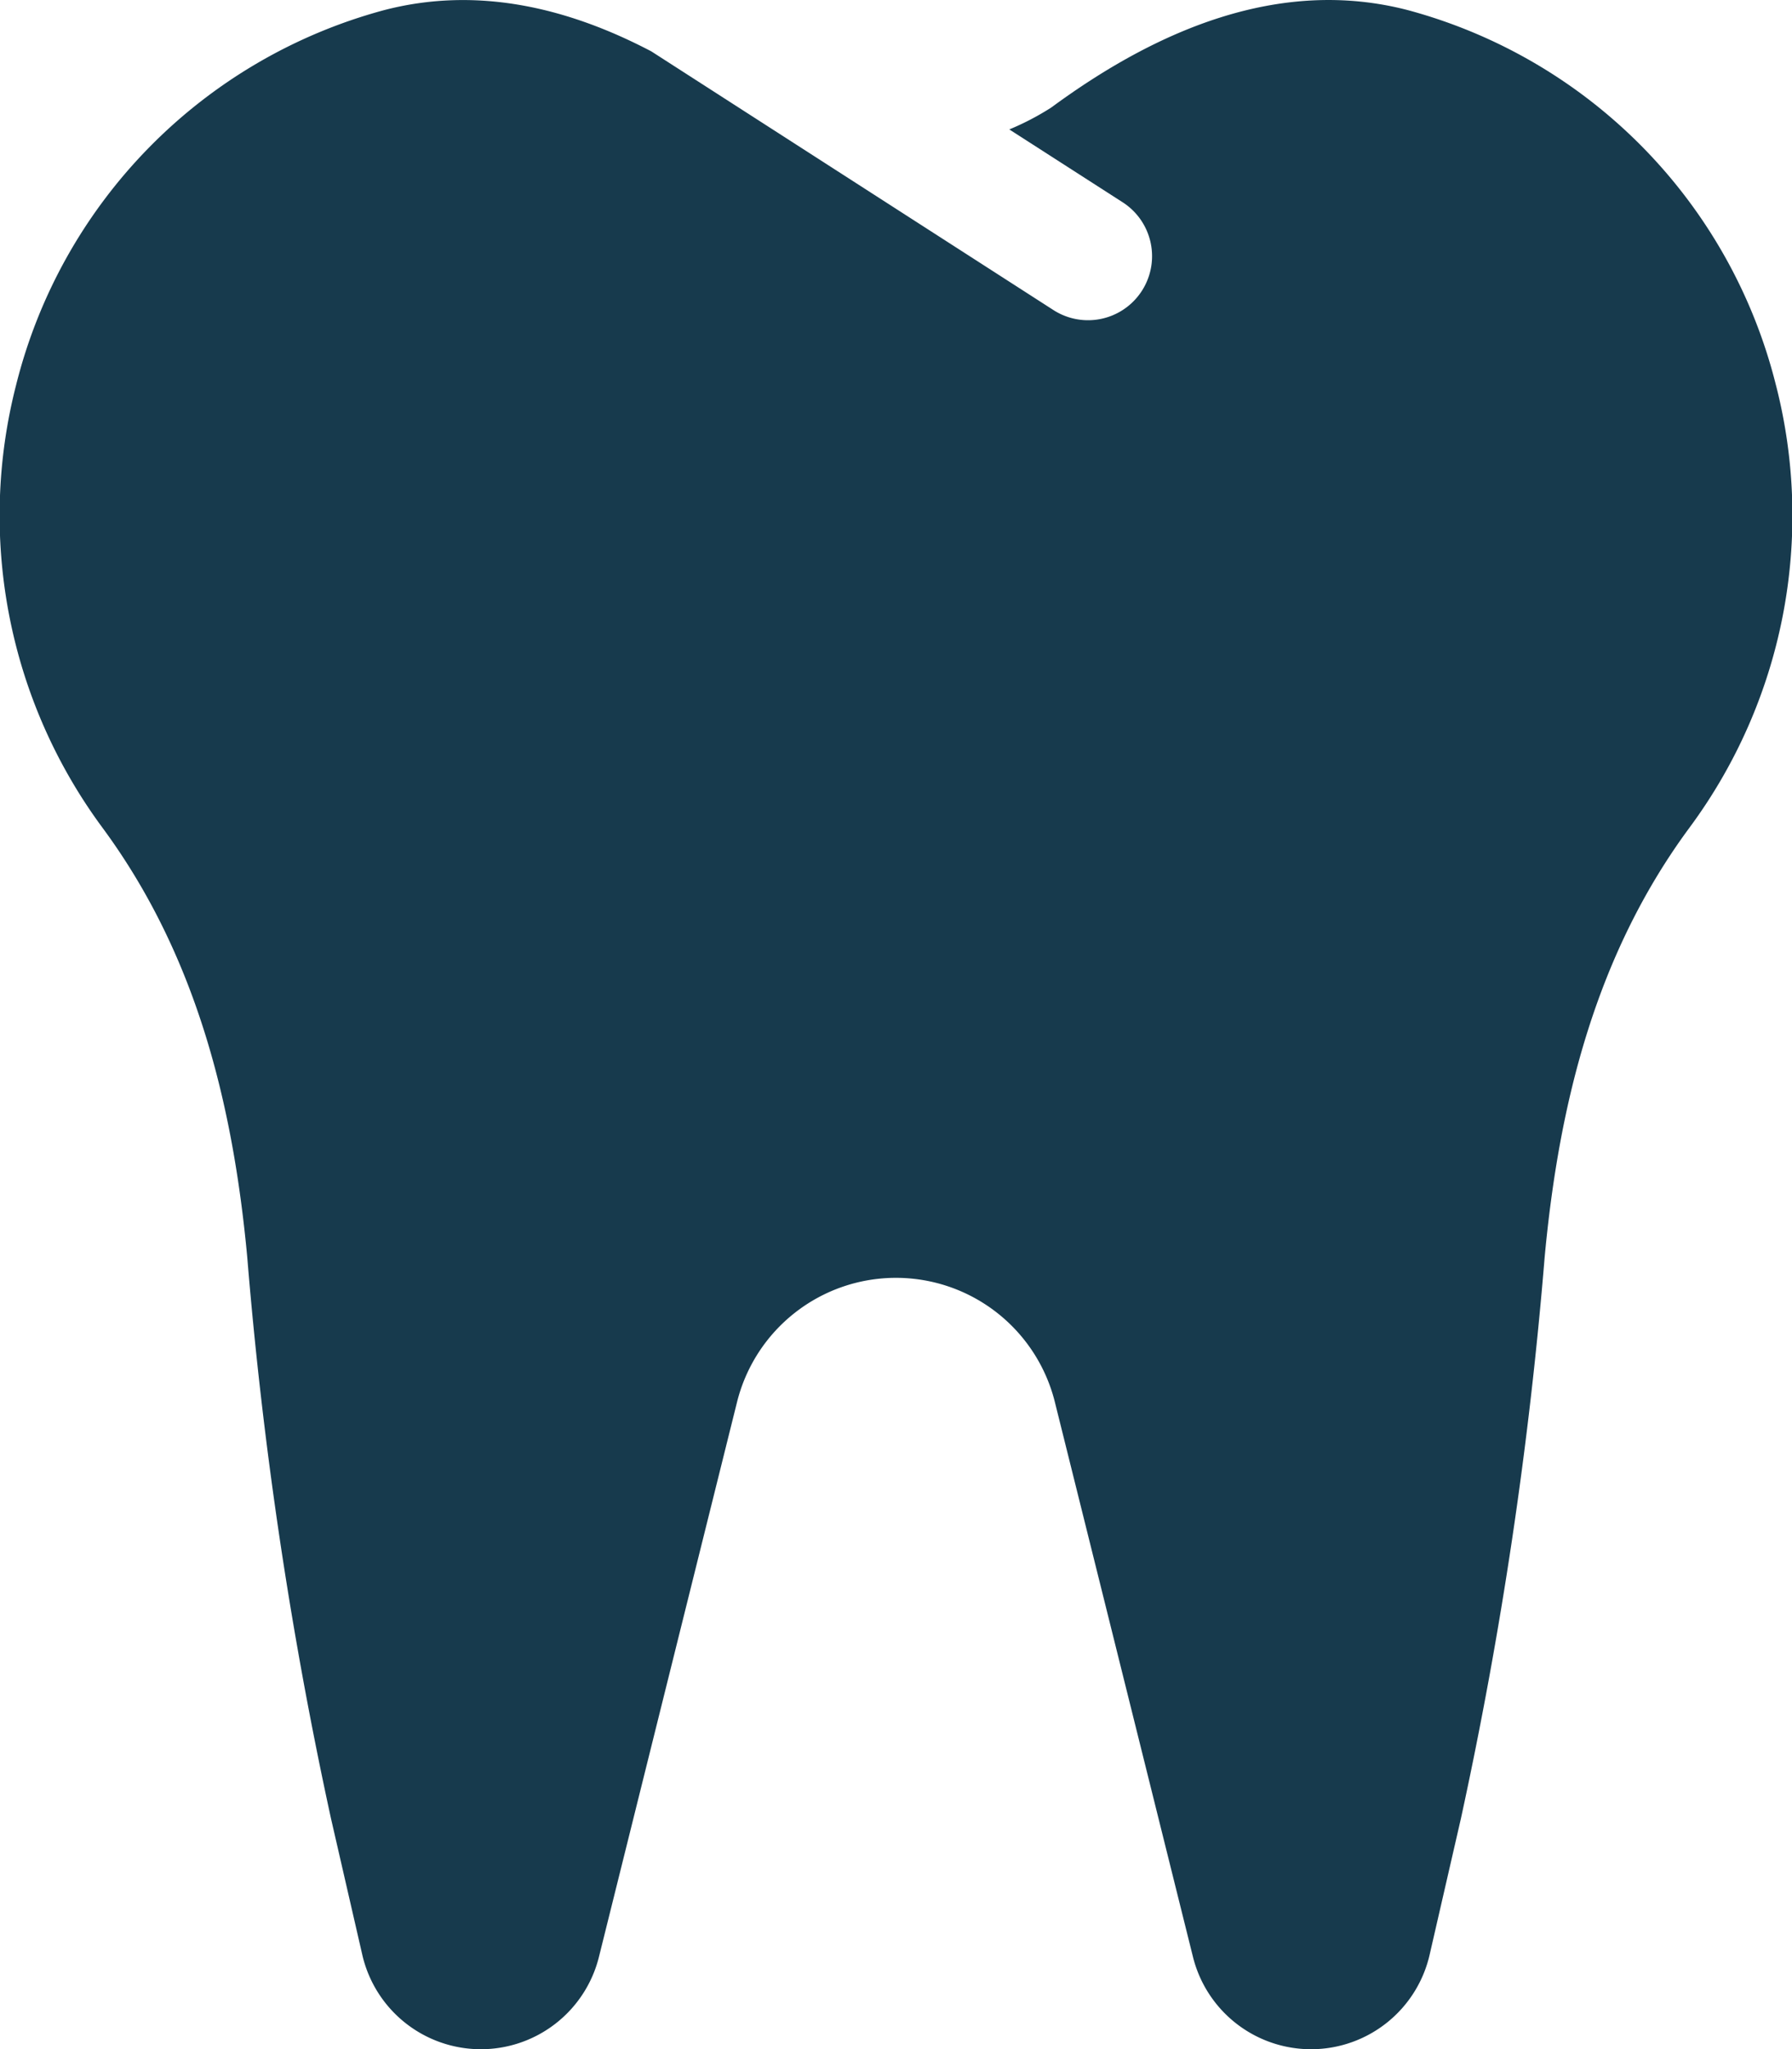 <svg xmlns="http://www.w3.org/2000/svg" width="79.808" height="91.209" viewBox="0 0 79.808 91.209">
  <path id="DentalCare" d="M79.093,17.146A23.069,23.069,0,0,0,62.7.451c-5.734-1.489-11.223.909-15.88,4.334a11.9,11.9,0,0,1-1.87.976L50,9.005A2.85,2.85,0,0,1,46.913,13.8L29.008,2.287C25.32.354,21.28-.634,17.106.451A23.072,23.072,0,0,0,.715,17.146a23.366,23.366,0,0,0,3.83,19.672c4.161,5.624,5.822,12.231,6.465,19.124a190.243,190.243,0,0,0,3.73,25l1.39,6.048a5.419,5.419,0,0,0,10.548.1l6.141-24.659a7.294,7.294,0,0,1,14.166,0l6.141,24.659a5.419,5.419,0,0,0,10.548-.1l1.39-6.048a190.5,190.5,0,0,0,3.73-25c.643-6.894,2.3-13.5,6.465-19.124a23.347,23.347,0,0,0,3.835-19.672Z" transform="translate(0)" fill="#173a4d"/>
</svg>
